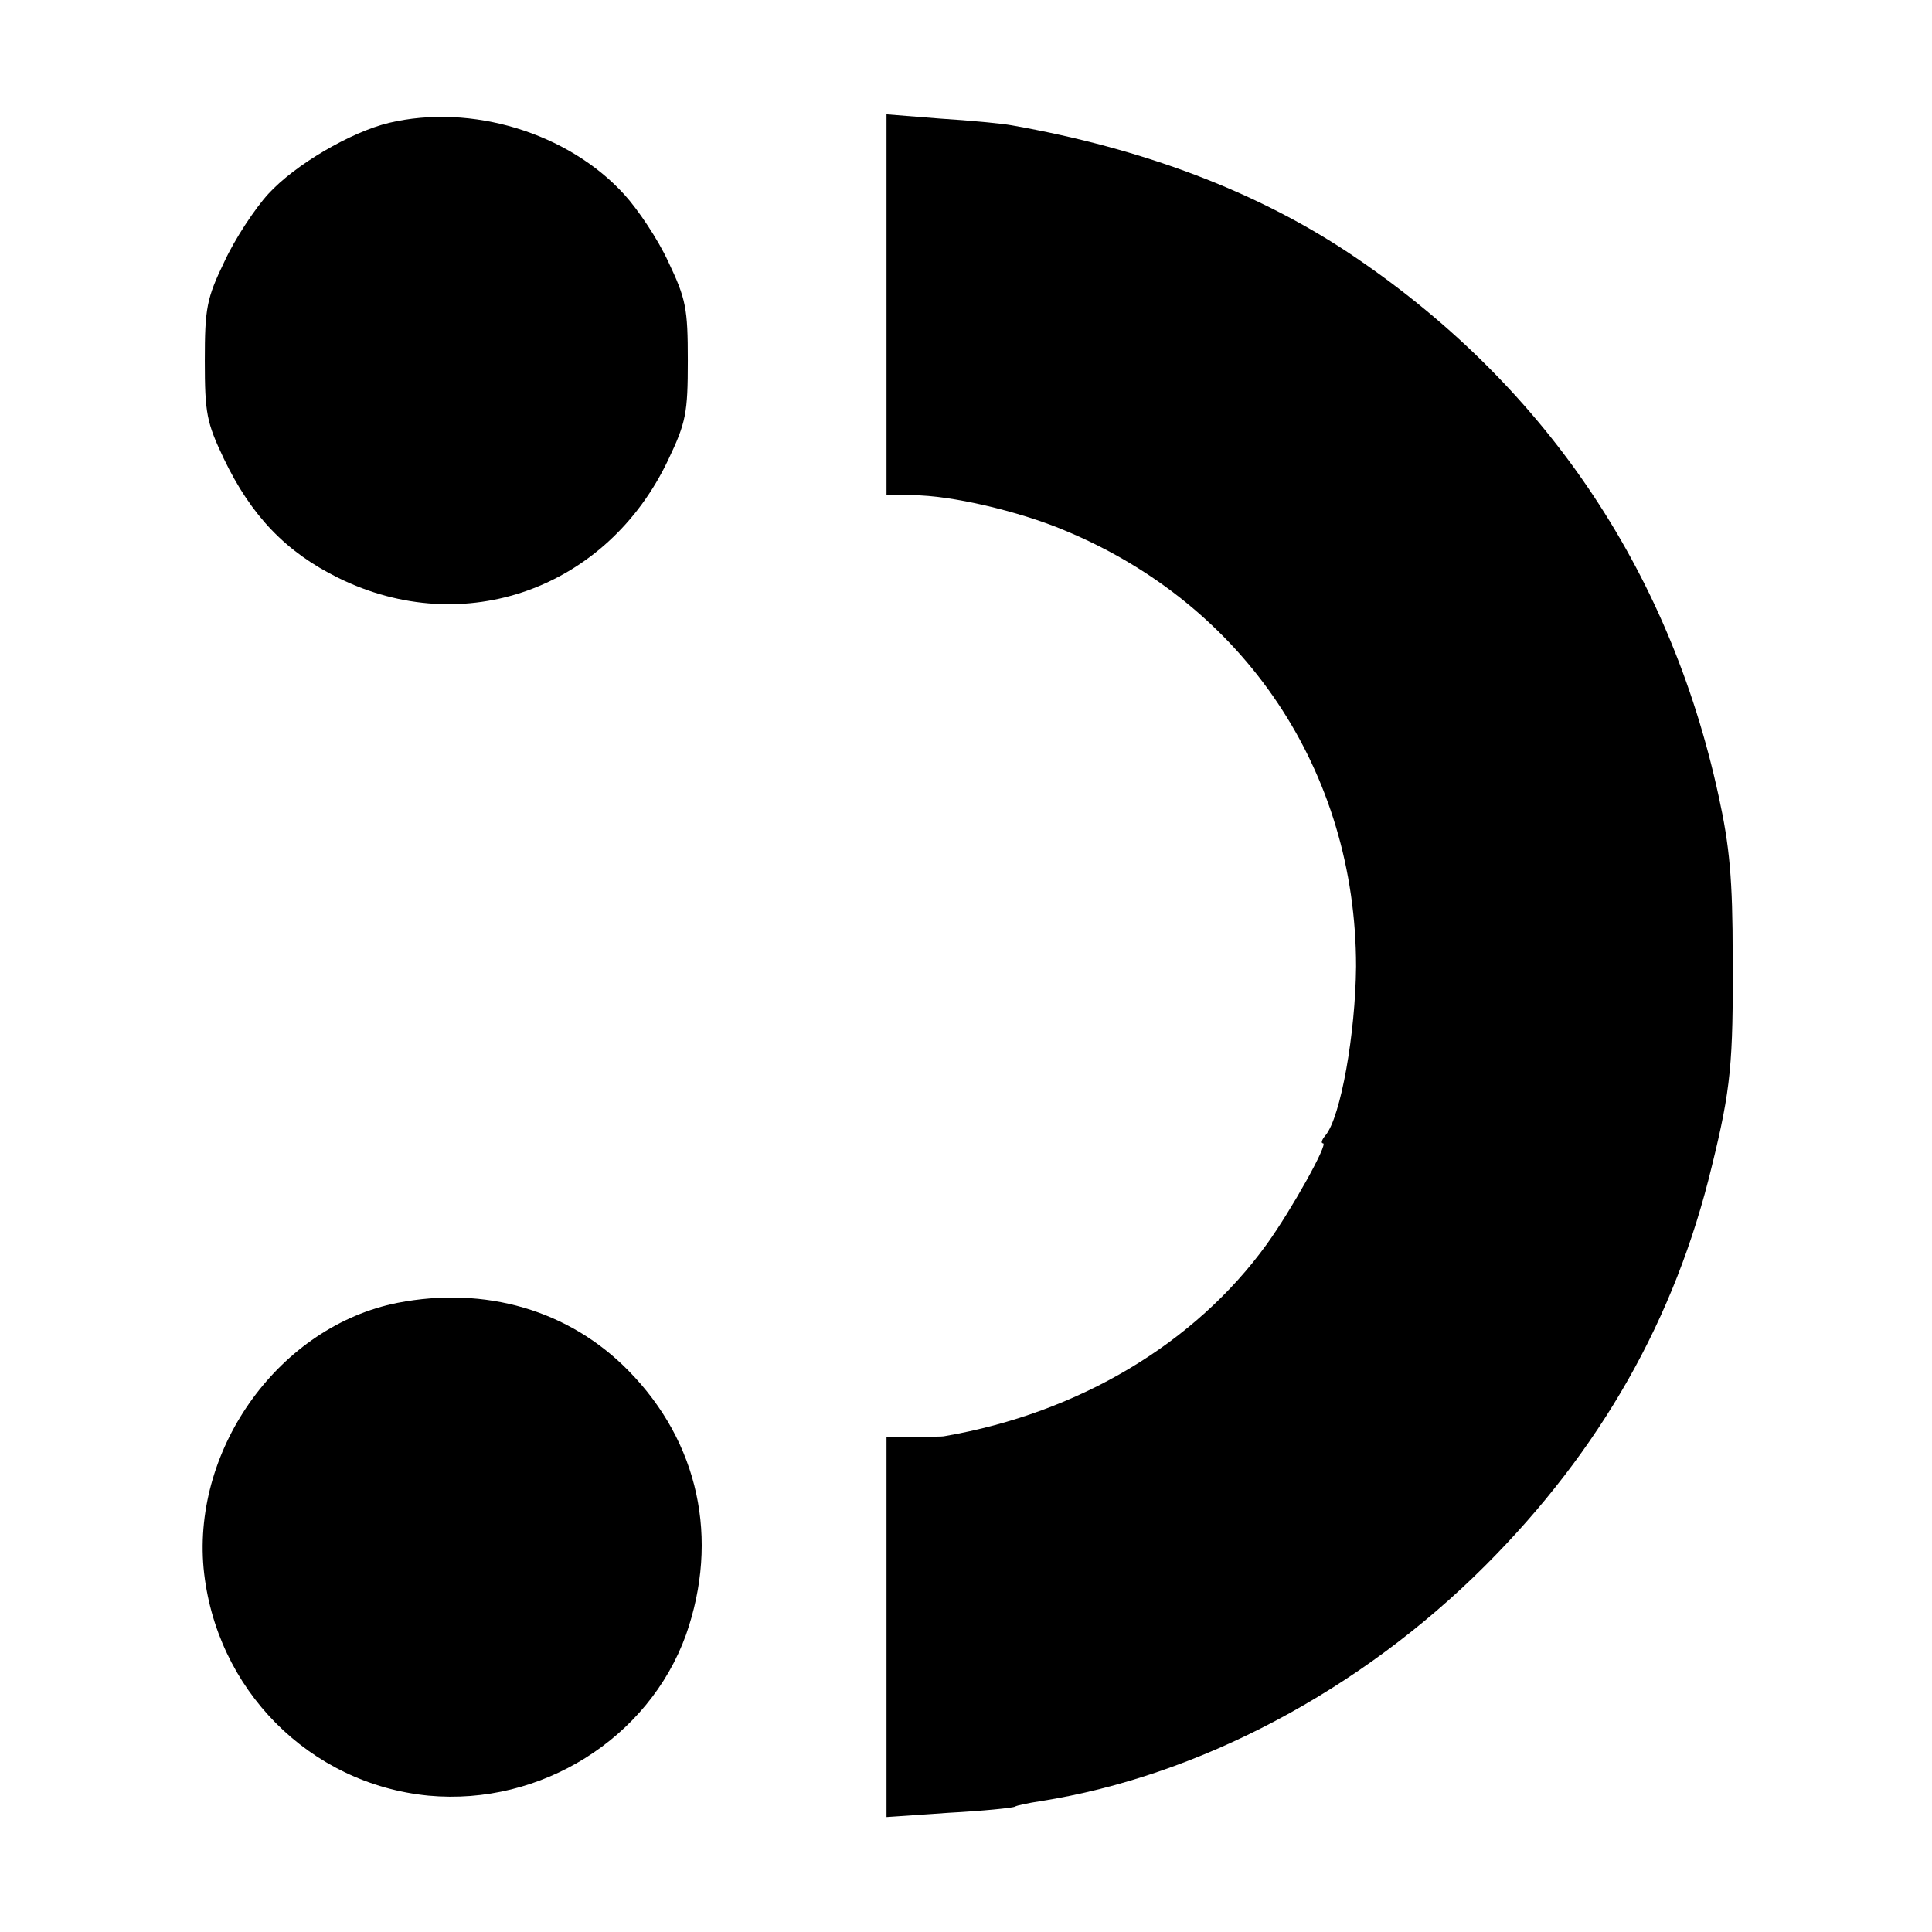 <?xml version="1.0" standalone="no"?>
<!DOCTYPE svg PUBLIC "-//W3C//DTD SVG 20010904//EN"
 "http://www.w3.org/TR/2001/REC-SVG-20010904/DTD/svg10.dtd">
<svg version="1.0" xmlns="http://www.w3.org/2000/svg"
 width="316pt" height="316pt" viewBox="0 0 316 316"
 preserveAspectRatio="xMidYMid meet">
<g transform="translate(0,316) scale(0.1,-0.1)"
fill="#000000" stroke="none">
<path d="M636 2959 c-62 -15 -153 -68 -197 -116 -22 -24 -55 -74 -72 -111 -29
-60 -32 -76 -32 -162 0 -86 3 -101 31 -160 45 -94 102 -153 187 -195 206 -102
440 -18 540 193 29 61 32 76 32 162 0 86 -3 101 -32 162 -17 37 -50 86 -72
110 -92 101 -250 149 -385 117z"/>
<path d="M1450 2661 l0 -311 43 0 c62 0 173 -26 247 -57 296 -122 478 -395
478 -714 -1 -109 -25 -246 -50 -276 -6 -7 -8 -13 -4 -13 9 0 -51 -108 -92
-165 -117 -162 -307 -276 -527 -314 -3 -1 -25 -1 -50 -1 l-45 0 0 -311 0 -311
102 7 c56 3 105 8 108 10 3 2 22 6 42 9 259 41 523 181 727 385 189 189 311
404 371 654 31 126 35 169 34 342 0 127 -5 181 -23 263 -81 374 -289 678 -606
889 -151 100 -335 170 -550 208 -16 3 -69 8 -117 11 l-88 7 0 -312z"/>
<path d="M650 1029 c-191 -38 -335 -235 -317 -434 19 -198 173 -353 368 -372
184 -17 360 94 421 263 55 157 21 315 -94 432 -97 99 -234 139 -378 111z"/>
</g>
</svg>
